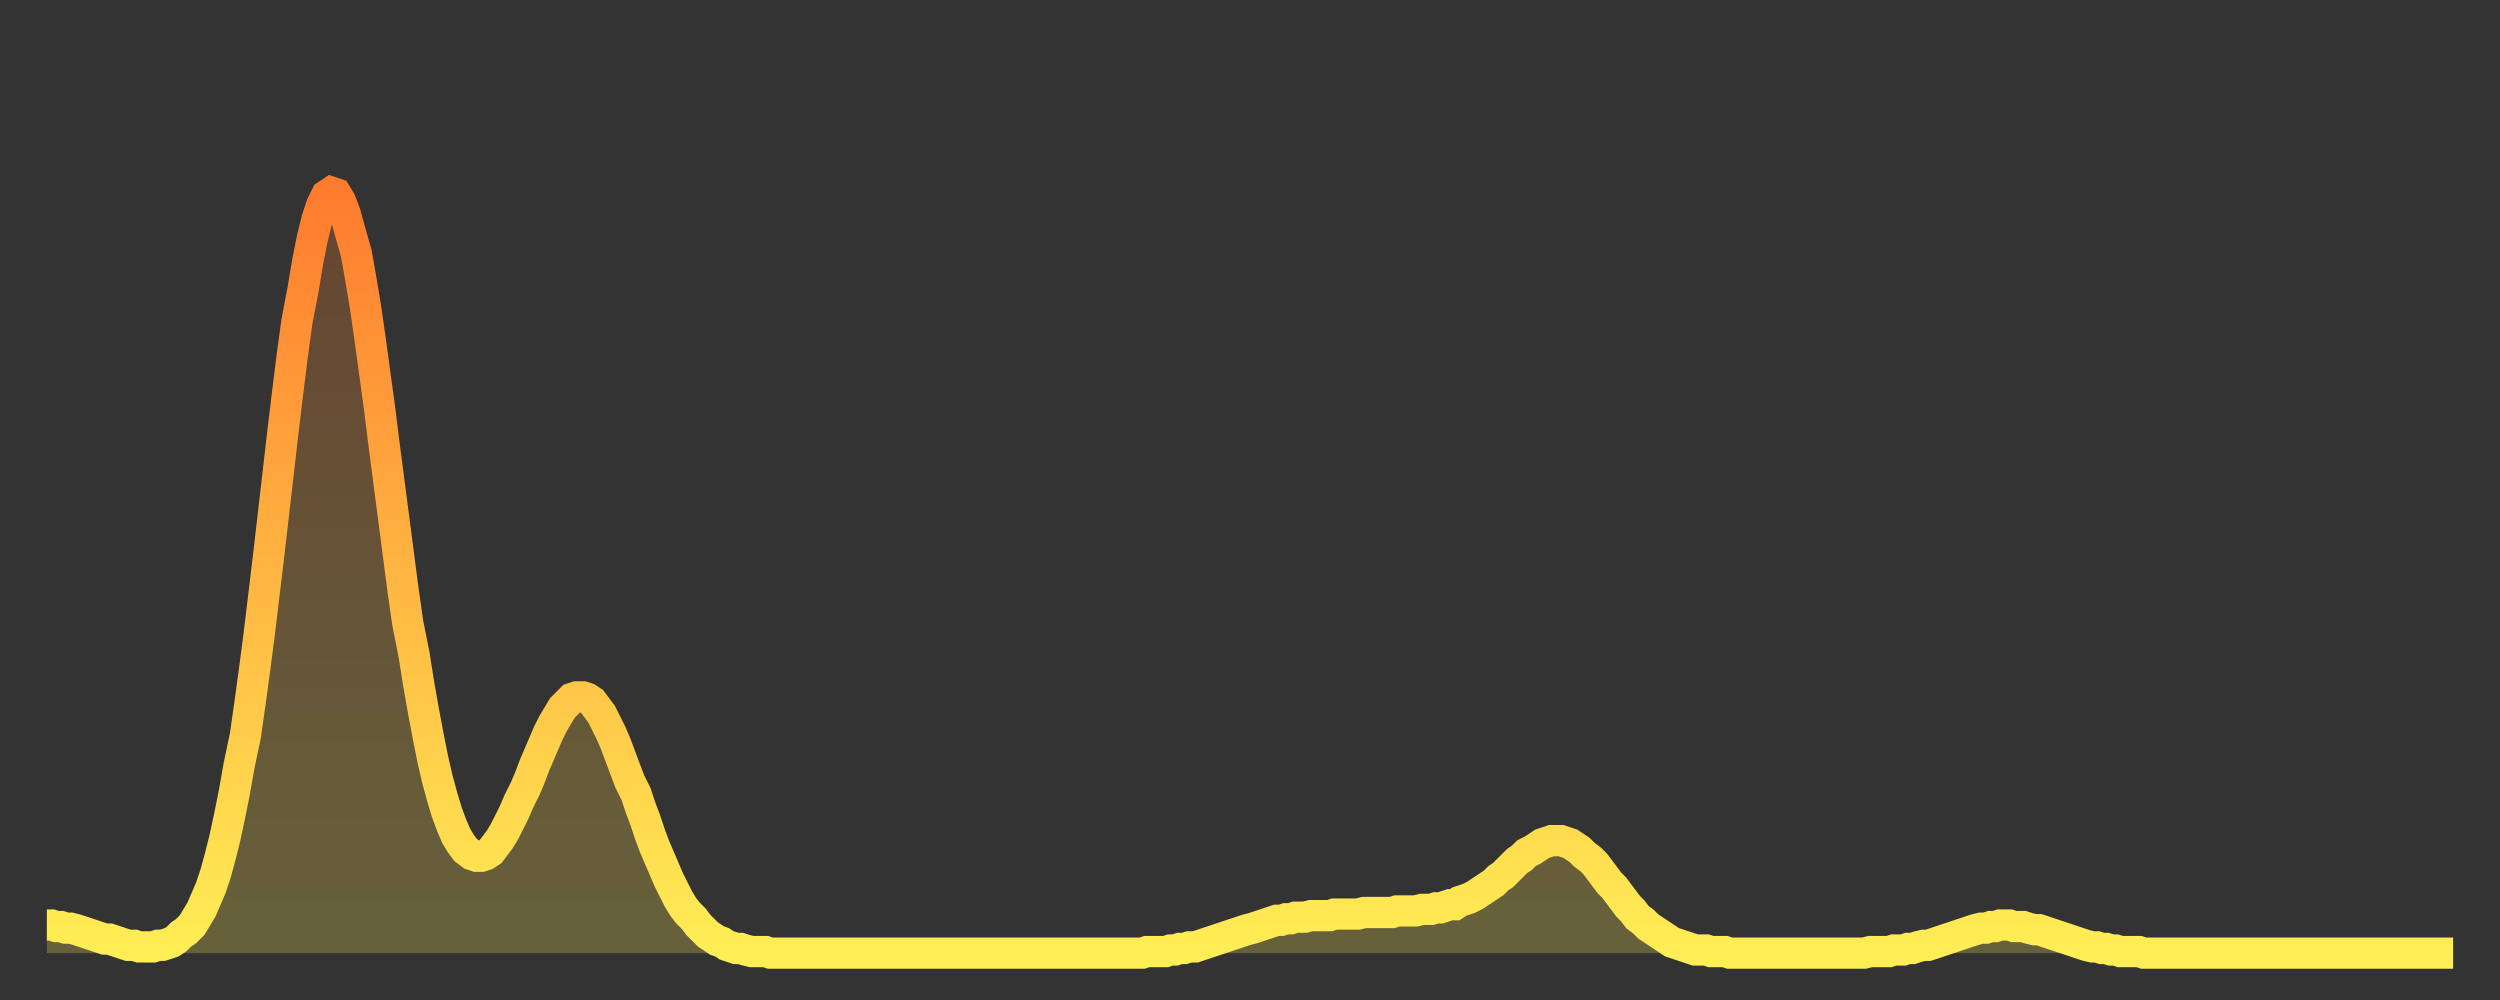 <?xml version="1.0" encoding="utf-8" ?>
<svg baseProfile="full" height="64" version="1.1" width="160" xmlns="http://www.w3.org/2000/svg" xmlns:ev="http://www.w3.org/2001/xml-events" xmlns:xlink="http://www.w3.org/1999/xlink"><rect width="100%" height="100%" fill="#333333" stroke="none"/><defs><linearGradient id="id10160" x1="0" x2="0" y1="0" y2="1"><stop offset="0%" stop-color="#ff7b2e" /><stop offset="50%" stop-color="#ffb542" /><stop offset="100%" stop-color="#ffee55" /></linearGradient></defs><g transform="translate(3,3)"><g><path d="M 0.0 56.2 0.3 56.2 0.6 56.3 0.9 56.3 1.2 56.4 1.5 56.4 1.9 56.5 2.2 56.6 2.5 56.7 2.8 56.8 3.1 56.9 3.4 57.0 3.7 57.1 4.0 57.1 4.3 57.2 4.6 57.3 4.9 57.4 5.2 57.5 5.6 57.5 5.9 57.6 6.2 57.6 6.5 57.6 6.8 57.6 7.1 57.5 7.4 57.5 7.7 57.4 8.0 57.3 8.3 57.1 8.6 56.8 8.9 56.6 9.3 56.2 9.6 55.7 9.9 55.2 10.2 54.5 10.5 53.8 10.8 52.9 11.1 51.8 11.4 50.6 11.7 49.2 12.0 47.7 12.3 46.0 12.7 44.1 13.0 42.0 13.3 39.8 13.6 37.5 13.9 35.0 14.2 32.5 14.5 29.9 14.8 27.3 15.1 24.7 15.4 22.2 15.7 19.8 16.0 17.6 16.4 15.5 16.7 13.7 17.0 12.2 17.3 11.0 17.6 10.1 17.9 9.5 18.2 9.3 18.5 9.4 18.8 9.9 19.1 10.7 19.4 11.8 19.8 13.2 20.1 14.9 20.4 16.7 20.7 18.8 21.0 21.0 21.3 23.2 21.6 25.6 21.9 27.9 22.2 30.2 22.5 32.5 22.8 34.8 23.1 36.9 23.5 38.9 23.8 40.8 24.1 42.5 24.4 44.1 24.7 45.6 25.0 46.9 25.3 48.0 25.6 49.0 25.9 49.8 26.2 50.5 26.5 51.0 26.8 51.4 27.2 51.7 27.5 51.8 27.8 51.8 28.1 51.7 28.4 51.5 28.7 51.1 29.0 50.7 29.3 50.2 29.6 49.6 29.9 49.0 30.2 48.3 30.6 47.5 30.9 46.8 31.2 46.0 31.5 45.3 31.8 44.6 32.1 43.9 32.4 43.3 32.7 42.8 33.0 42.3 33.3 42.0 33.6 41.7 33.9 41.6 34.3 41.6 34.6 41.7 34.9 41.9 35.2 42.3 35.5 42.7 35.8 43.3 36.1 43.9 36.4 44.6 36.7 45.4 37.0 46.2 37.3 47.0 37.7 47.8 38.0 48.7 38.3 49.5 38.6 50.4 38.9 51.2 39.2 51.9 39.5 52.6 39.8 53.3 40.1 53.9 40.4 54.5 40.7 55.0 41.0 55.4 41.4 55.8 41.7 56.2 42.0 56.5 42.3 56.8 42.6 57.0 42.9 57.2 43.2 57.3 43.5 57.5 43.8 57.6 44.1 57.7 44.4 57.7 44.7 57.8 45.1 57.9 45.4 57.9 45.7 57.9 46.0 57.9 46.3 58.0 46.6 58.0 46.9 58.0 47.2 58.0 47.5 58.0 47.8 58.0 48.1 58.0 48.5 58.0 48.8 58.0 49.1 58.0 49.4 58.0 49.7 58.0 50.0 58.0 50.3 58.0 50.6 58.0 50.9 58.0 51.2 58.0 51.5 58.0 51.8 58.0 52.2 58.0 52.5 58.0 52.8 58.0 53.1 58.0 53.4 58.0 53.7 58.0 54.0 58.0 54.3 58.0 54.6 58.0 54.9 58.0 55.2 58.0 55.6 58.0 55.9 58.0 56.2 58.0 56.5 58.0 56.8 58.0 57.1 58.0 57.4 58.0 57.7 58.0 58.0 58.0 58.3 58.0 58.6 58.0 58.9 58.0 59.3 58.0 59.6 58.0 59.9 58.0 60.2 58.0 60.5 58.0 60.8 58.0 61.1 58.0 61.4 58.0 61.7 58.0 62.0 58.0 62.3 58.0 62.6 58.0 63.0 58.0 63.3 58.0 63.6 58.0 63.9 58.0 64.2 58.0 64.5 58.0 64.8 58.0 65.1 58.0 65.4 58.0 65.7 58.0 66.0 58.0 66.4 58.0 66.7 58.0 67.0 58.0 67.3 58.0 67.6 58.0 67.9 58.0 68.2 58.0 68.5 58.0 68.8 58.0 69.1 58.0 69.4 58.0 69.7 58.0 70.1 58.0 70.4 57.9 70.7 57.9 71.0 57.9 71.3 57.9 71.6 57.9 71.9 57.8 72.2 57.8 72.5 57.7 72.8 57.7 73.1 57.6 73.5 57.6 73.8 57.5 74.1 57.4 74.4 57.3 74.7 57.2 75.0 57.1 75.3 57.0 75.6 56.9 75.9 56.8 76.2 56.7 76.5 56.6 76.8 56.5 77.2 56.4 77.5 56.3 77.8 56.2 78.1 56.1 78.4 56.0 78.7 55.9 79.0 55.9 79.3 55.8 79.6 55.8 79.9 55.7 80.2 55.7 80.5 55.7 80.9 55.6 81.2 55.6 81.5 55.6 81.8 55.6 82.1 55.6 82.4 55.5 82.7 55.5 83.0 55.5 83.3 55.5 83.6 55.5 83.9 55.5 84.3 55.4 84.6 55.4 84.9 55.4 85.2 55.4 85.5 55.4 85.8 55.4 86.1 55.4 86.4 55.3 86.7 55.3 87.0 55.3 87.3 55.3 87.6 55.3 88.0 55.2 88.3 55.2 88.6 55.2 88.9 55.1 89.2 55.1 89.5 55.0 89.8 54.9 90.1 54.9 90.4 54.7 90.7 54.6 91.0 54.5 91.4 54.3 91.7 54.1 92.0 53.9 92.3 53.7 92.6 53.5 92.9 53.2 93.2 53.0 93.5 52.7 93.8 52.4 94.1 52.1 94.4 51.9 94.7 51.6 95.1 51.4 95.4 51.2 95.7 51.0 96.0 50.9 96.3 50.8 96.6 50.8 96.9 50.8 97.2 50.9 97.5 51.0 97.8 51.2 98.1 51.4 98.4 51.7 98.8 52.0 99.1 52.3 99.4 52.7 99.7 53.1 100.0 53.5 100.3 53.8 100.6 54.2 100.9 54.6 101.2 55.0 101.5 55.3 101.8 55.7 102.2 56.0 102.5 56.3 102.8 56.5 103.1 56.7 103.4 56.9 103.7 57.1 104.0 57.3 104.3 57.4 104.6 57.5 104.9 57.6 105.2 57.7 105.5 57.8 105.9 57.8 106.2 57.8 106.5 57.9 106.8 57.9 107.1 57.9 107.4 57.9 107.7 58.0 108.0 58.0 108.3 58.0 108.6 58.0 108.9 58.0 109.3 58.0 109.6 58.0 109.9 58.0 110.2 58.0 110.5 58.0 110.8 58.0 111.1 58.0 111.4 58.0 111.7 58.0 112.0 58.0 112.3 58.0 112.6 58.0 113.0 58.0 113.3 58.0 113.6 58.0 113.9 58.0 114.2 58.0 114.5 58.0 114.8 58.0 115.1 58.0 115.4 58.0 115.7 58.0 116.0 58.0 116.3 58.0 116.7 57.9 117.0 57.9 117.3 57.9 117.6 57.9 117.9 57.9 118.2 57.8 118.5 57.8 118.8 57.8 119.1 57.7 119.4 57.7 119.7 57.6 120.1 57.5 120.4 57.5 120.7 57.4 121.0 57.3 121.3 57.2 121.6 57.1 121.9 57.0 122.2 56.9 122.5 56.8 122.8 56.7 123.1 56.6 123.4 56.5 123.8 56.4 124.1 56.4 124.4 56.3 124.7 56.3 125.0 56.2 125.3 56.2 125.6 56.2 125.9 56.3 126.2 56.3 126.5 56.3 126.8 56.4 127.2 56.5 127.5 56.5 127.8 56.6 128.1 56.7 128.4 56.8 128.7 56.9 129.0 57.0 129.3 57.1 129.6 57.2 129.9 57.3 130.2 57.4 130.5 57.5 130.9 57.6 131.2 57.6 131.5 57.7 131.8 57.7 132.1 57.8 132.4 57.8 132.7 57.9 133.0 57.9 133.3 57.9 133.6 57.9 133.9 57.9 134.2 58.0 134.6 58.0 134.9 58.0 135.2 58.0 135.5 58.0 135.8 58.0 136.1 58.0 136.4 58.0 136.7 58.0 137.0 58.0 137.3 58.0 137.6 58.0 138.0 58.0 138.3 58.0 138.6 58.0 138.9 58.0 139.2 58.0 139.5 58.0 139.8 58.0 140.1 58.0 140.4 58.0 140.7 58.0 141.0 58.0 141.3 58.0 141.7 58.0 142.0 58.0 142.3 58.0 142.6 58.0 142.9 58.0 143.2 58.0 143.5 58.0 143.8 58.0 144.1 58.0 144.4 58.0 144.7 58.0 145.1 58.0 145.4 58.0 145.7 58.0 146.0 58.0 146.3 58.0 146.6 58.0 146.9 58.0 147.2 58.0 147.5 58.0 147.8 58.0 148.1 58.0 148.4 58.0 148.8 58.0 149.1 58.0 149.4 58.0 149.7 58.0 150.0 58.0 150.3 58.0 150.6 58.0 150.9 58.0 151.2 58.0 151.5 58.0 151.8 58.0 152.1 58.0 152.5 58.0 152.8 58.0 153.1 58.0 153.4 58.0 153.7 58.0 154.0 58.0" fill="none" id="graph-curve" opacity="1" stroke="url(#id10160)" stroke-width="2" /><path d="M 0 58 L 0.0 56.2 0.3 56.2 0.6 56.3 0.9 56.3 1.2 56.4 1.5 56.4 1.9 56.5 2.2 56.6 2.5 56.7 2.8 56.8 3.1 56.9 3.4 57.0 3.7 57.1 4.0 57.1 4.3 57.2 4.6 57.3 4.9 57.4 5.2 57.5 5.6 57.5 5.9 57.6 6.2 57.6 6.5 57.6 6.8 57.6 7.1 57.5 7.4 57.5 7.7 57.4 8.0 57.3 8.3 57.1 8.6 56.8 8.9 56.6 9.3 56.2 9.6 55.7 9.9 55.2 10.2 54.5 10.5 53.8 10.8 52.9 11.1 51.8 11.4 50.6 11.7 49.2 12.0 47.7 12.3 46.0 12.7 44.1 13.0 42.0 13.3 39.8 13.6 37.5 13.9 35.0 14.2 32.5 14.5 29.9 14.8 27.3 15.1 24.7 15.4 22.2 15.7 19.8 16.0 17.6 16.4 15.5 16.7 13.7 17.0 12.2 17.3 11.0 17.6 10.1 17.9 9.5 18.2 9.3 18.5 9.4 18.8 9.9 19.1 10.7 19.4 11.8 19.8 13.2 20.1 14.9 20.4 16.7 20.7 18.8 21.0 21.0 21.3 23.2 21.6 25.6 21.9 27.9 22.2 30.2 22.5 32.5 22.8 34.8 23.1 36.9 23.5 38.9 23.8 40.8 24.1 42.5 24.4 44.1 24.7 45.6 25.0 46.9 25.3 48.0 25.6 49.0 25.9 49.8 26.2 50.5 26.5 51.0 26.8 51.4 27.2 51.7 27.5 51.8 27.8 51.8 28.1 51.7 28.4 51.5 28.7 51.1 29.0 50.7 29.3 50.2 29.6 49.6 29.9 49.0 30.2 48.3 30.6 47.5 30.9 46.8 31.2 46.0 31.5 45.3 31.8 44.6 32.1 43.9 32.4 43.3 32.7 42.8 33.0 42.3 33.3 42.0 33.6 41.7 33.9 41.6 34.3 41.6 34.6 41.7 34.9 41.9 35.2 42.3 35.5 42.7 35.8 43.3 36.1 43.9 36.4 44.6 36.7 45.4 37.0 46.2 37.3 47.0 37.7 47.8 38.0 48.7 38.3 49.5 38.6 50.4 38.9 51.2 39.2 51.9 39.5 52.6 39.8 53.3 40.1 53.9 40.4 54.5 40.7 55.0 41.0 55.4 41.4 55.8 41.7 56.2 42.0 56.5 42.3 56.8 42.6 57.0 42.9 57.2 43.2 57.3 43.5 57.5 43.8 57.6 44.1 57.7 44.4 57.7 44.7 57.8 45.1 57.9 45.4 57.9 45.7 57.9 46.0 57.9 46.3 58.0 46.6 58.0 46.9 58.0 47.2 58.0 47.5 58.0 47.8 58.0 48.1 58.0 48.5 58.0 48.8 58.0 49.1 58.0 49.4 58.0 49.7 58.0 50.0 58.0 50.3 58.0 50.6 58.0 50.9 58.0 51.2 58.0 51.5 58.0 51.8 58.0 52.2 58.0 52.5 58.0 52.8 58.0 53.1 58.0 53.4 58.0 53.7 58.0 54.0 58.0 54.3 58.0 54.6 58.0 54.9 58.0 55.2 58.0 55.6 58.0 55.9 58.0 56.2 58.0 56.5 58.0 56.8 58.0 57.1 58.0 57.4 58.0 57.7 58.0 58.0 58.0 58.3 58.0 58.6 58.0 58.9 58.0 59.3 58.0 59.6 58.0 59.9 58.0 60.2 58.0 60.5 58.0 60.8 58.0 61.1 58.0 61.4 58.0 61.7 58.0 62.0 58.0 62.3 58.0 62.6 58.0 63.0 58.0 63.3 58.0 63.6 58.0 63.9 58.0 64.2 58.0 64.5 58.0 64.8 58.0 65.1 58.0 65.4 58.0 65.7 58.0 66.0 58.0 66.4 58.0 66.7 58.0 67.0 58.0 67.3 58.0 67.6 58.0 67.9 58.0 68.2 58.0 68.5 58.0 68.8 58.0 69.1 58.0 69.4 58.0 69.7 58.0 70.1 58.0 70.4 57.9 70.7 57.9 71.0 57.9 71.3 57.9 71.6 57.9 71.9 57.8 72.2 57.8 72.5 57.7 72.8 57.7 73.1 57.6 73.5 57.6 73.8 57.5 74.1 57.4 74.4 57.3 74.7 57.2 75.0 57.1 75.3 57.0 75.6 56.9 75.9 56.8 76.2 56.7 76.5 56.6 76.8 56.5 77.2 56.4 77.5 56.3 77.8 56.2 78.1 56.1 78.4 56.0 78.7 55.9 79.0 55.9 79.3 55.8 79.6 55.8 79.9 55.7 80.2 55.7 80.5 55.7 80.9 55.6 81.2 55.6 81.5 55.6 81.8 55.6 82.1 55.6 82.4 55.5 82.7 55.5 83.0 55.5 83.3 55.5 83.6 55.5 83.9 55.5 84.3 55.4 84.6 55.4 84.9 55.4 85.2 55.4 85.5 55.4 85.8 55.4 86.1 55.4 86.4 55.3 86.7 55.3 87.0 55.3 87.3 55.3 87.6 55.3 88.0 55.2 88.3 55.2 88.6 55.2 88.9 55.1 89.2 55.1 89.5 55.0 89.8 54.9 90.1 54.9 90.4 54.7 90.7 54.6 91.0 54.5 91.4 54.3 91.7 54.1 92.0 53.9 92.3 53.7 92.6 53.5 92.9 53.2 93.2 53.0 93.5 52.7 93.8 52.4 94.1 52.1 94.4 51.9 94.7 51.6 95.1 51.4 95.4 51.2 95.7 51.0 96.0 50.9 96.3 50.8 96.6 50.8 96.9 50.8 97.2 50.9 97.5 51.0 97.8 51.2 98.1 51.4 98.4 51.7 98.8 52.0 99.1 52.3 99.4 52.7 99.7 53.1 100.0 53.5 100.3 53.8 100.6 54.2 100.9 54.6 101.2 55.0 101.5 55.3 101.8 55.7 102.2 56.0 102.5 56.3 102.8 56.5 103.1 56.7 103.4 56.9 103.7 57.1 104.0 57.3 104.3 57.4 104.6 57.5 104.9 57.6 105.2 57.7 105.5 57.8 105.9 57.8 106.2 57.8 106.5 57.9 106.8 57.9 107.1 57.9 107.4 57.9 107.7 58.0 108.0 58.0 108.3 58.0 108.6 58.0 108.9 58.0 109.3 58.0 109.6 58.0 109.9 58.0 110.2 58.0 110.5 58.0 110.8 58.0 111.1 58.0 111.4 58.0 111.7 58.0 112.0 58.0 112.3 58.0 112.6 58.0 113.0 58.0 113.3 58.0 113.6 58.0 113.9 58.0 114.2 58.0 114.5 58.0 114.8 58.0 115.1 58.0 115.4 58.0 115.7 58.0 116.0 58.0 116.3 58.0 116.7 57.9 117.0 57.9 117.3 57.9 117.6 57.9 117.9 57.9 118.2 57.8 118.5 57.8 118.8 57.8 119.1 57.7 119.4 57.7 119.7 57.6 120.1 57.5 120.4 57.5 120.7 57.4 121.0 57.3 121.3 57.2 121.6 57.1 121.9 57.0 122.2 56.9 122.5 56.8 122.8 56.7 123.1 56.6 123.4 56.5 123.8 56.4 124.1 56.4 124.4 56.3 124.7 56.3 125.0 56.2 125.3 56.2 125.6 56.2 125.9 56.3 126.2 56.3 126.5 56.3 126.8 56.4 127.2 56.5 127.5 56.5 127.8 56.6 128.1 56.7 128.4 56.8 128.7 56.9 129.0 57.0 129.3 57.1 129.6 57.2 129.9 57.3 130.2 57.4 130.5 57.5 130.9 57.6 131.2 57.6 131.5 57.7 131.8 57.7 132.1 57.8 132.4 57.8 132.7 57.9 133.0 57.9 133.3 57.9 133.6 57.9 133.9 57.9 134.2 58.0 134.6 58.0 134.9 58.0 135.2 58.0 135.5 58.0 135.8 58.0 136.1 58.0 136.4 58.0 136.7 58.0 137.0 58.0 137.3 58.0 137.6 58.0 138.0 58.0 138.3 58.0 138.6 58.0 138.9 58.0 139.2 58.0 139.5 58.0 139.8 58.0 140.1 58.0 140.4 58.0 140.7 58.0 141.0 58.0 141.3 58.0 141.7 58.0 142.0 58.0 142.3 58.0 142.6 58.0 142.9 58.0 143.2 58.0 143.5 58.0 143.8 58.0 144.1 58.0 144.4 58.0 144.7 58.0 145.1 58.0 145.4 58.0 145.7 58.0 146.0 58.0 146.3 58.0 146.6 58.0 146.9 58.0 147.2 58.0 147.5 58.0 147.8 58.0 148.1 58.0 148.4 58.0 148.8 58.0 149.1 58.0 149.4 58.0 149.7 58.0 150.0 58.0 150.3 58.0 150.6 58.0 150.9 58.0 151.2 58.0 151.5 58.0 151.8 58.0 152.1 58.0 152.5 58.0 152.8 58.0 153.1 58.0 153.4 58.0 153.7 58.0 154.0 58.0 154 58" fill="url(#id10160)" fill-opacity=".25" id="graph-shadow" /></g></g></svg>